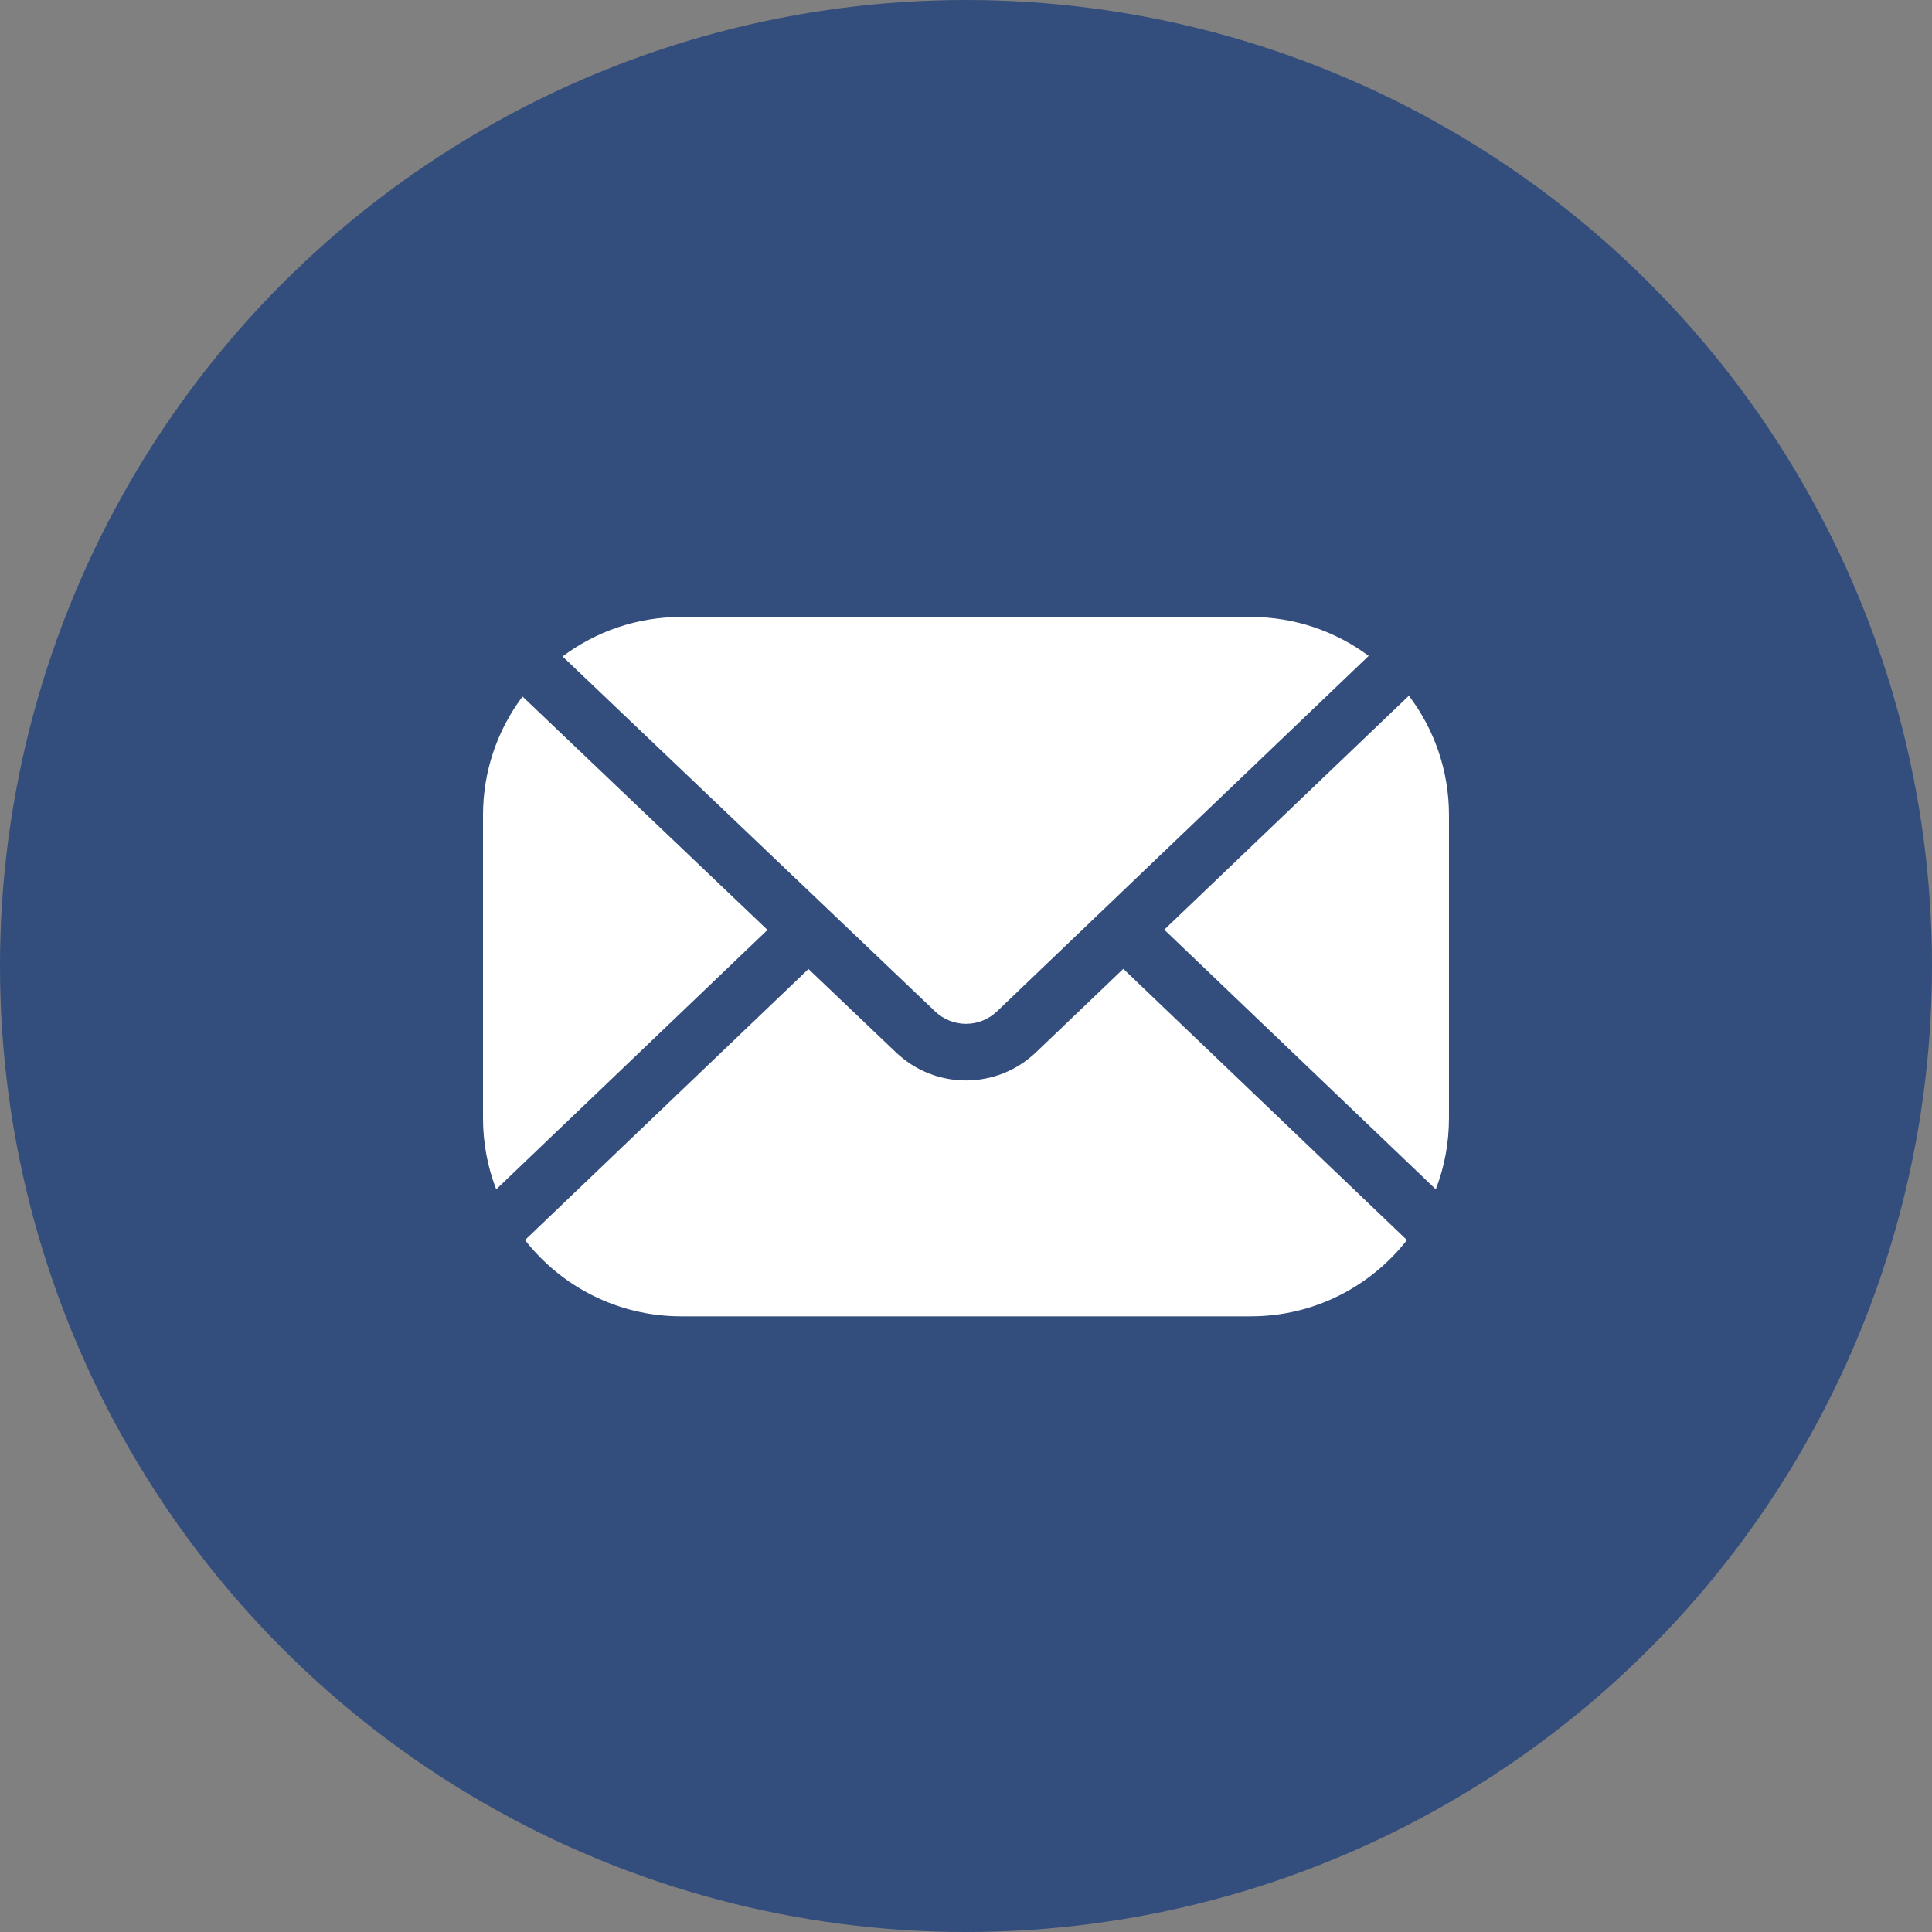 <svg width="96" height="96" viewBox="0 0 96 96" fill="none" xmlns="http://www.w3.org/2000/svg">
<rect x="0" y="0" width="96" height="96" fill="#808080" stroke="none"/>
<circle cx="48" cy="48" r="48" fill="#334D7D"/>
<path d="M38.136 46.208L25.963 34.609C24.731 36.253 24 38.294 24 40.502V55.565C24 56.81 24.233 58.001 24.656 59.098L38.136 46.208Z" fill="white"/>
<path d="M46.46 50.252C47.325 51.08 48.677 51.079 49.54 50.254L68.009 32.59C66.372 31.375 64.347 30.656 62.157 30.656H33.844C31.637 30.656 29.597 31.387 27.953 32.618L46.46 50.252Z" fill="white"/>
<path d="M55.816 48.141L51.481 52.286C50.505 53.22 49.251 53.687 47.998 53.687C46.745 53.687 45.492 53.221 44.515 52.287L40.172 48.149L26.086 61.618C27.889 63.923 30.695 65.407 33.842 65.407H62.154C65.301 65.407 68.107 63.923 69.91 61.618L55.816 48.141Z" fill="white"/>
<path d="M57.852 46.196L71.344 59.097C71.767 58 71.999 56.809 71.999 55.565V40.501C71.999 38.276 71.257 36.221 70.007 34.57L57.852 46.196Z" fill="white"/>
</svg>
